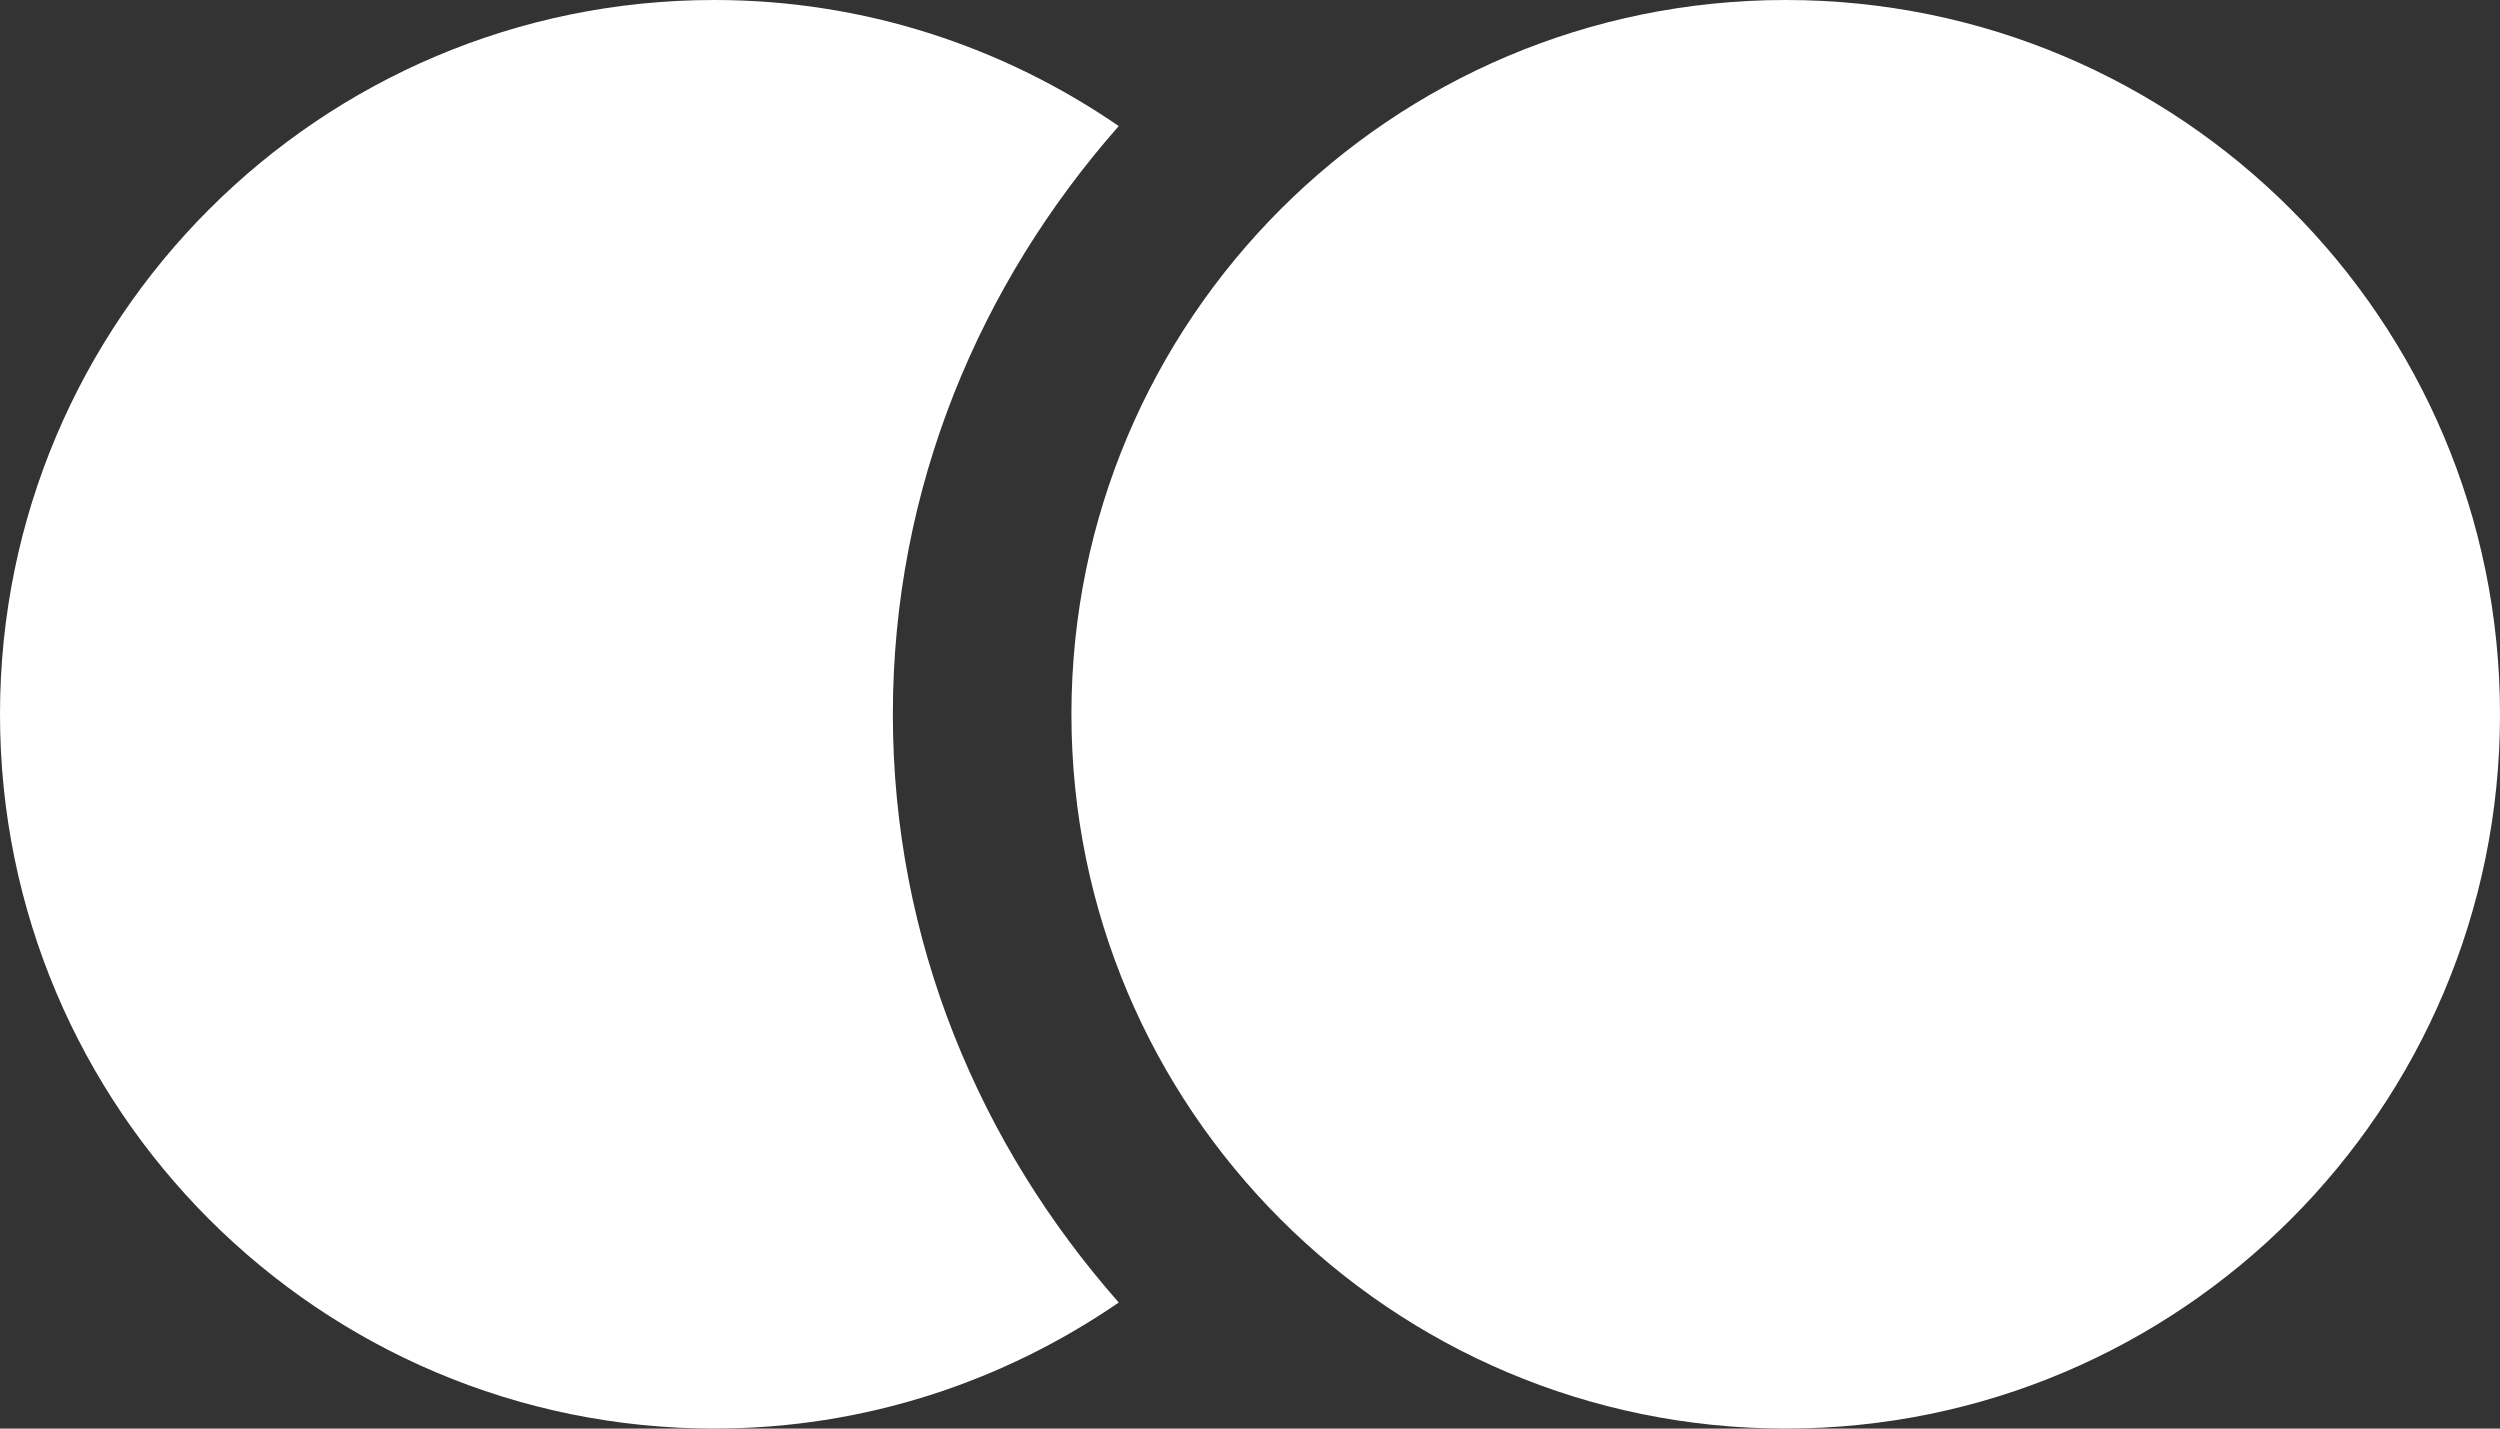 <svg width="28" height="16" viewBox="0 0 28 16" fill="none" xmlns="http://www.w3.org/2000/svg">
<rect x="0" y="0" width="28" height="16" fill="#333333" stroke="none"/>
<path d="M20 16C24.418 16 28 12.418 28 8C28 3.582 24.418 0 20 0C15.582 0 12 3.582 12 8C12 12.418 15.582 16 20 16Z" fill="white"/>
<path d="M10 8C10 5.464 10.974 3.176 12.53 1.412C11.24 0.526 9.684 0 8 0C3.582 0 0 3.582 0 8C0 12.418 3.582 16 8 16C9.684 16 11.24 15.474 12.53 14.588C10.974 12.824 10 10.536 10 8Z" fill="white"/>
</svg>
